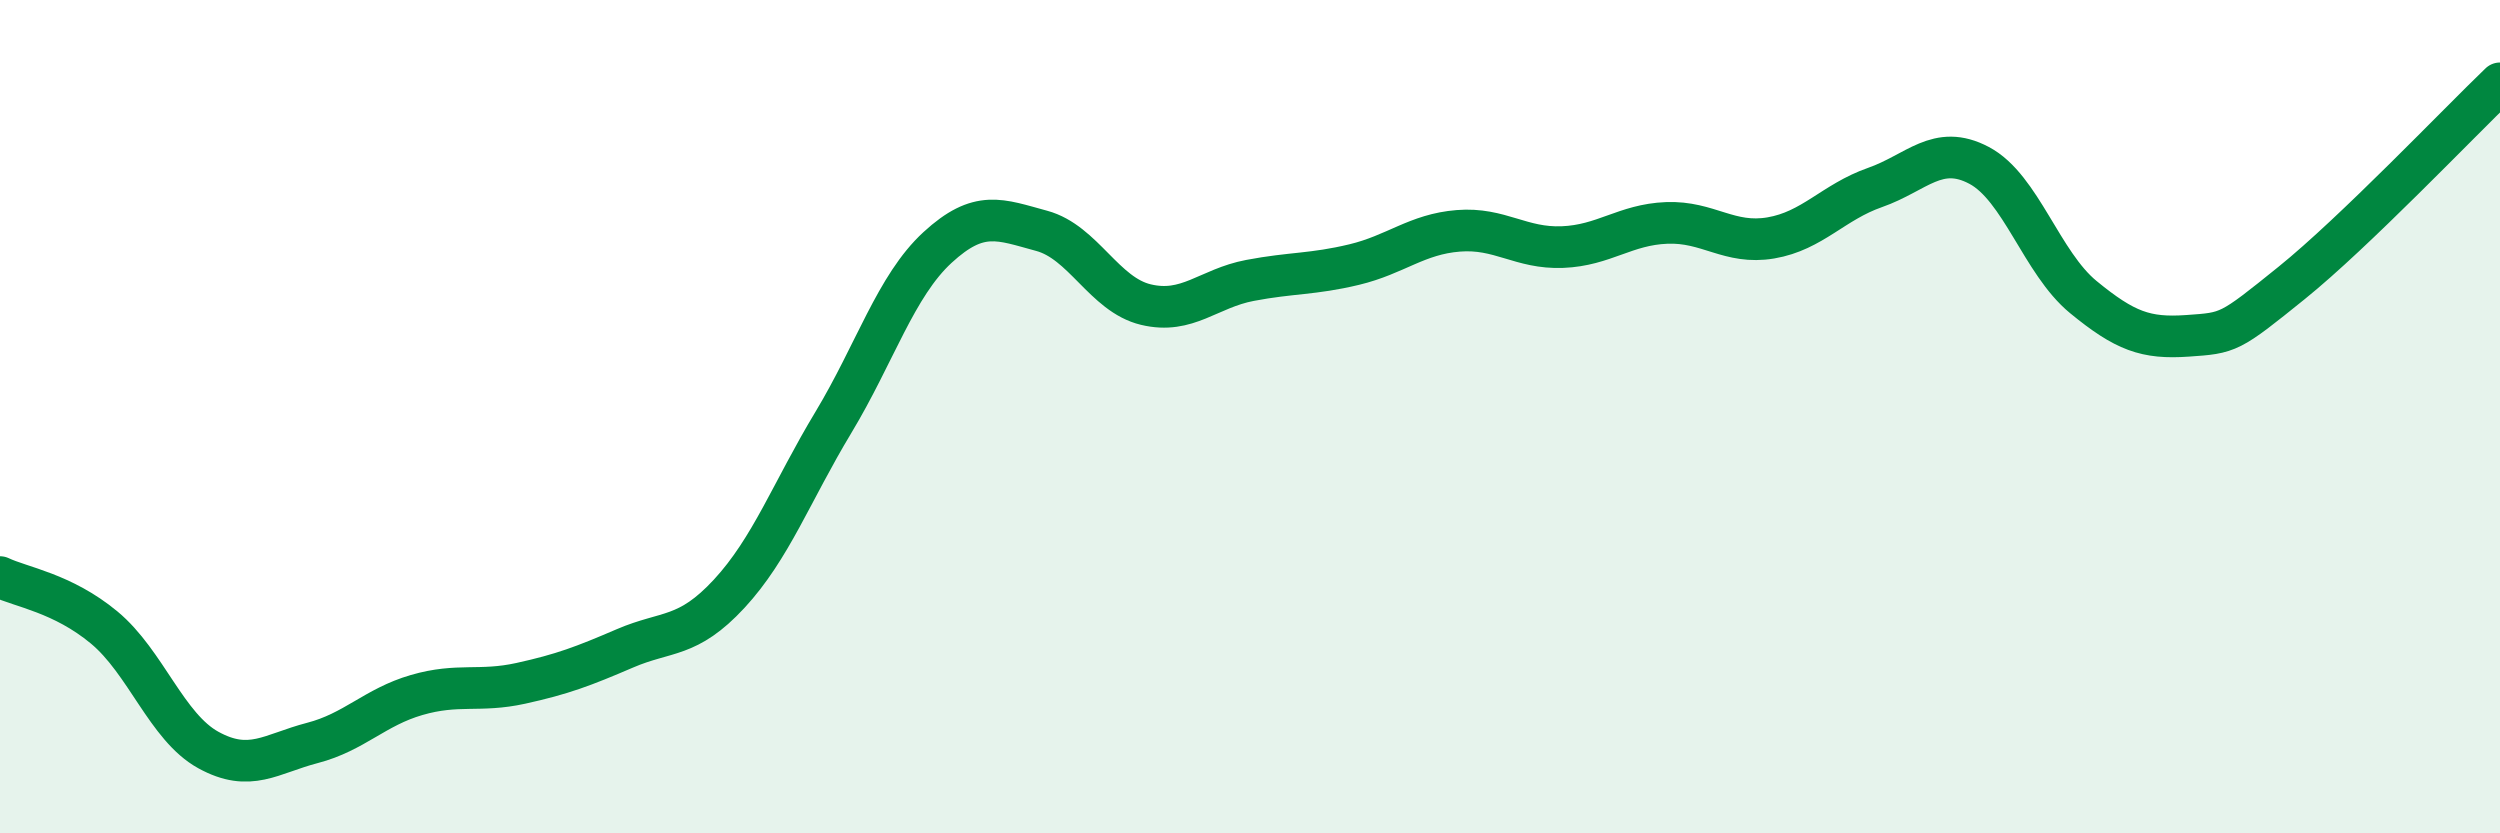 
    <svg width="60" height="20" viewBox="0 0 60 20" xmlns="http://www.w3.org/2000/svg">
      <path
        d="M 0,13.85 C 0.5,14.09 1.5,14.23 2.5,15.06 C 3.5,15.89 4,17.45 5,18 C 6,18.55 6.5,18.09 7.5,17.83 C 8.5,17.57 9,16.97 10,16.68 C 11,16.39 11.5,16.62 12.5,16.4 C 13.5,16.18 14,15.99 15,15.56 C 16,15.13 16.5,15.33 17.5,14.25 C 18.5,13.17 19,11.8 20,10.14 C 21,8.48 21.5,6.86 22.5,5.94 C 23.5,5.02 24,5.27 25,5.54 C 26,5.81 26.5,7.07 27.5,7.31 C 28.5,7.55 29,6.92 30,6.73 C 31,6.54 31.5,6.59 32.5,6.35 C 33.5,6.11 34,5.62 35,5.54 C 36,5.46 36.5,5.97 37.5,5.93 C 38.5,5.89 39,5.39 40,5.35 C 41,5.31 41.5,5.88 42.5,5.71 C 43.5,5.54 44,4.85 45,4.5 C 46,4.15 46.5,3.44 47.5,3.97 C 48.5,4.5 49,6.31 50,7.13 C 51,7.95 51.5,8.13 52.5,8.06 C 53.5,7.99 53.5,8 55,6.79 C 56.5,5.58 59,2.96 60,2L60 20L0 20Z"
        fill="#008740"
        opacity="0.1"
        stroke-linecap="round"
        stroke-linejoin="round"
      />
      <path
        d="M 0,13.85 C 0.5,14.09 1.5,14.23 2.5,15.06 C 3.5,15.89 4,17.45 5,18 C 6,18.55 6.5,18.09 7.5,17.83 C 8.5,17.57 9,16.97 10,16.68 C 11,16.39 11.5,16.62 12.5,16.4 C 13.5,16.18 14,15.99 15,15.56 C 16,15.13 16.5,15.33 17.5,14.25 C 18.5,13.17 19,11.8 20,10.14 C 21,8.48 21.5,6.86 22.5,5.94 C 23.5,5.02 24,5.27 25,5.54 C 26,5.81 26.5,7.07 27.5,7.31 C 28.5,7.55 29,6.92 30,6.73 C 31,6.54 31.5,6.59 32.5,6.35 C 33.5,6.11 34,5.62 35,5.54 C 36,5.46 36.5,5.97 37.5,5.93 C 38.5,5.89 39,5.39 40,5.35 C 41,5.31 41.5,5.88 42.5,5.71 C 43.5,5.54 44,4.85 45,4.5 C 46,4.15 46.5,3.44 47.5,3.97 C 48.5,4.5 49,6.31 50,7.13 C 51,7.95 51.5,8.13 52.5,8.06 C 53.5,7.99 53.5,8 55,6.79 C 56.5,5.58 59,2.96 60,2"
        stroke="#008740"
        stroke-width="1"
        fill="none"
        stroke-linecap="round"
        stroke-linejoin="round"
      />
    </svg>
  